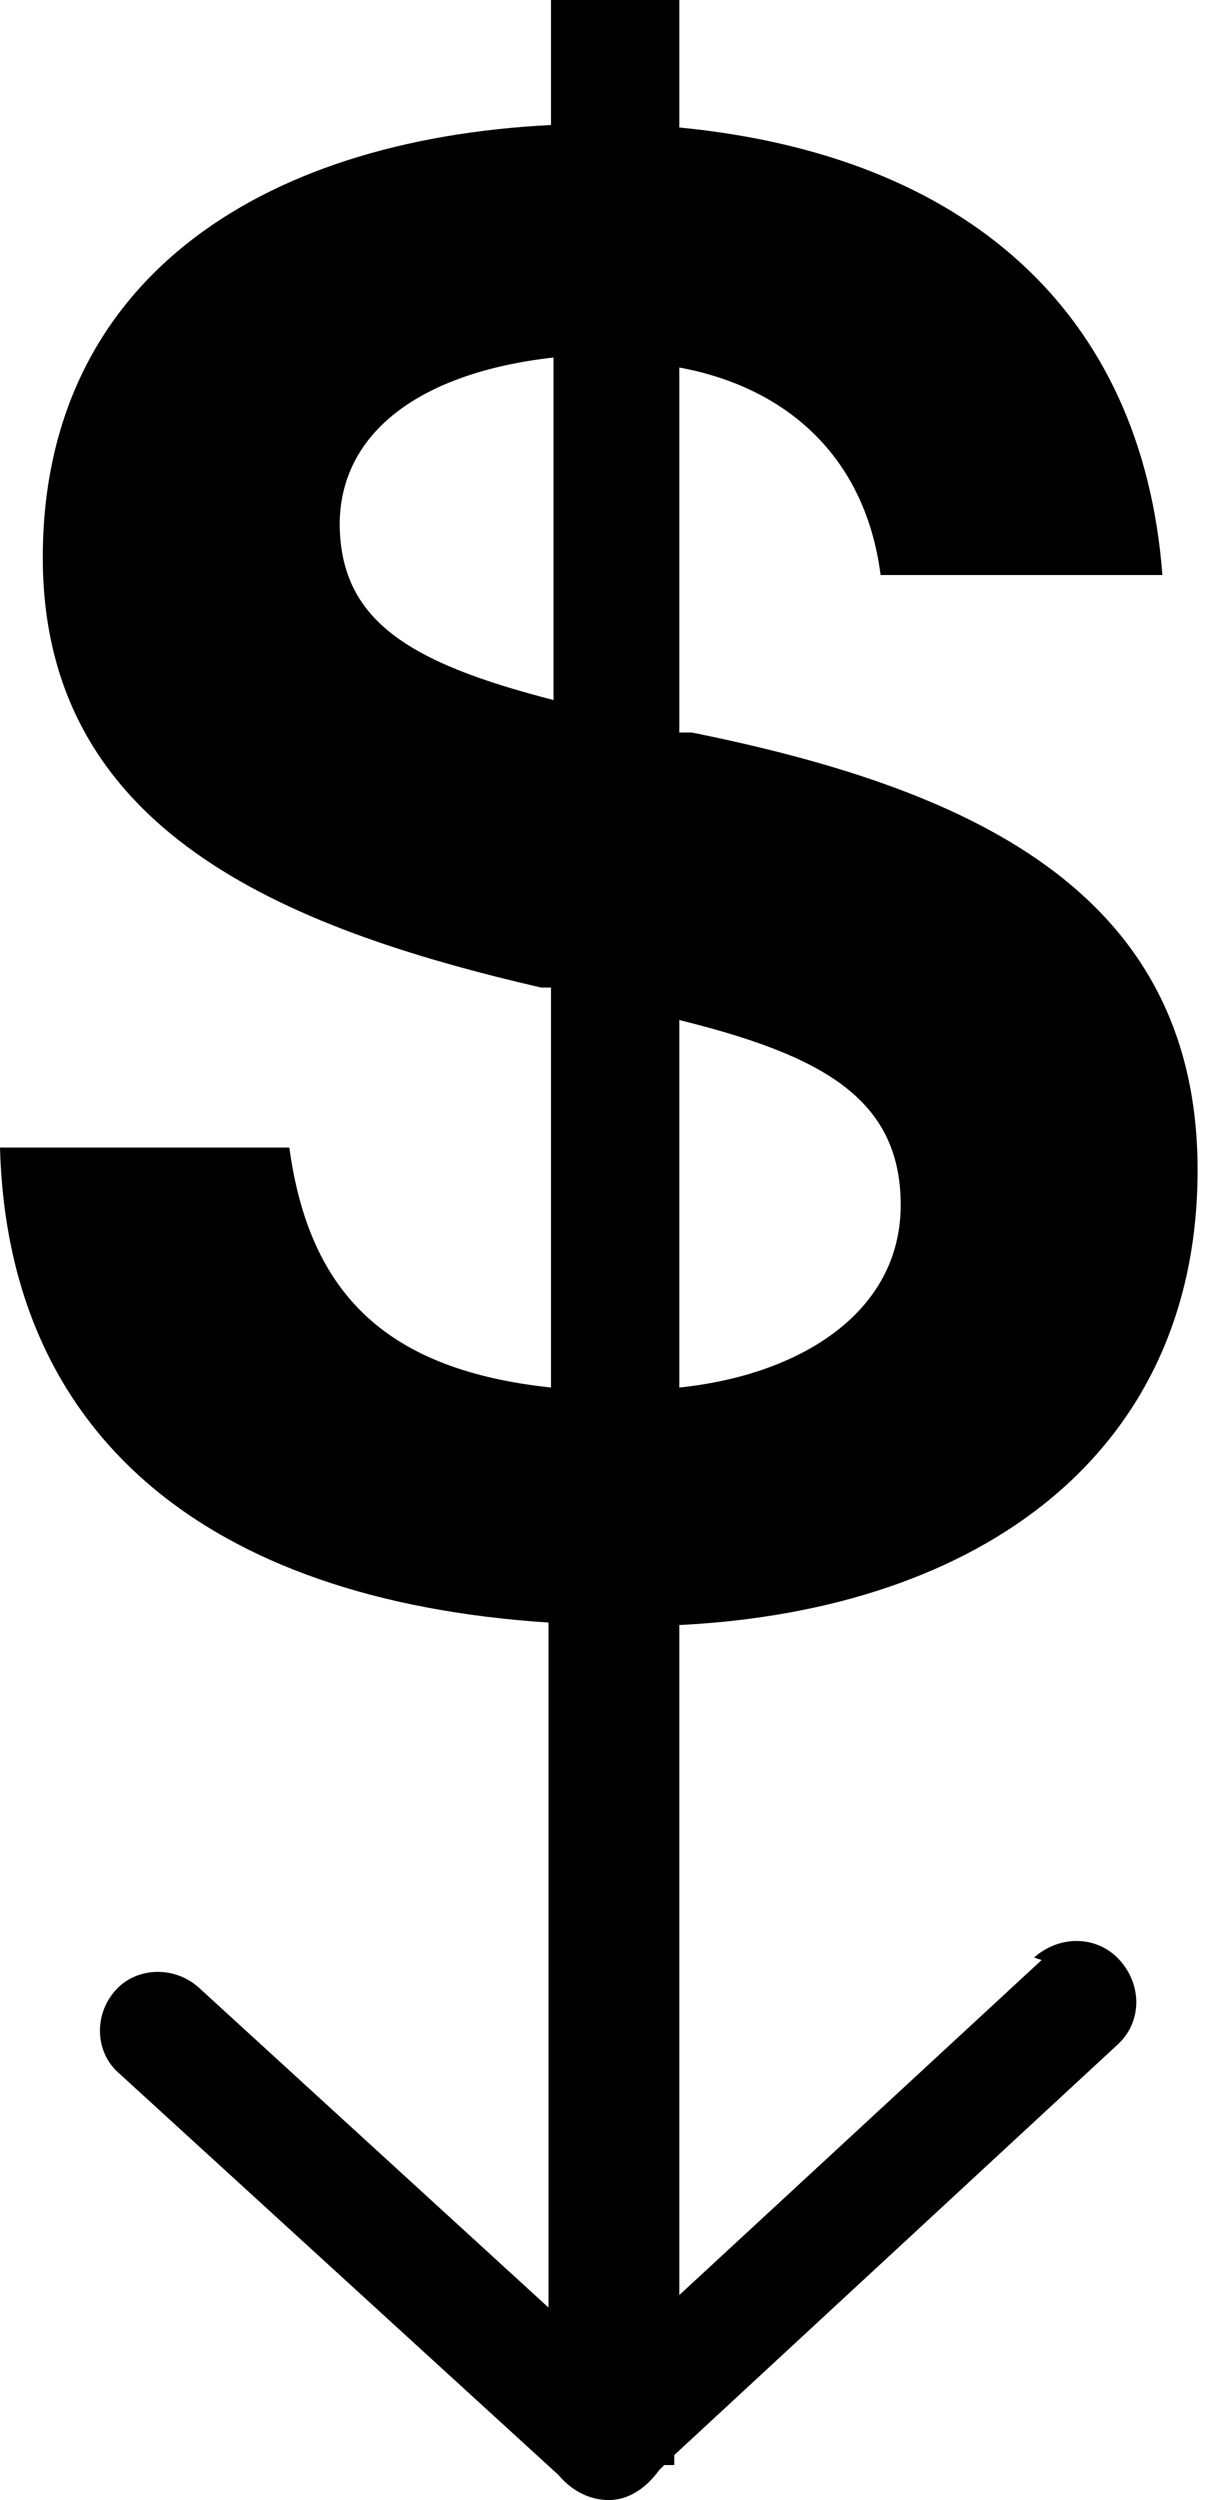 <svg width="32" height="65" viewBox="0 0 32 65" fill="none" xmlns="http://www.w3.org/2000/svg">
<path d="M27.099 50.96L17.673 59.67V42.25C25.528 41.86 31.157 37.765 31.157 30.42C31.157 23.075 25.07 20.475 18 19.045C17.87 19.045 17.804 19.045 17.673 19.045V9.555C20.488 10.075 22.517 11.895 22.91 14.95H30.241C29.717 8.06 25.07 4.03 17.673 3.315V0H14.335V3.25C6.611 3.64 1.113 7.41 1.113 14.495C1.113 21.58 7.331 24.115 14.073 25.675C14.073 25.675 14.204 25.675 14.335 25.675V36.075C10.08 35.62 8.051 33.67 7.527 29.835H0C0.196 37.245 5.302 41.6 14.27 42.185V59.995L5.171 51.675C4.516 51.09 3.535 51.155 3.011 51.74C2.422 52.39 2.487 53.365 3.076 53.885L14.531 64.35C14.859 64.74 15.317 65 15.841 65C16.364 65 16.822 64.675 17.15 64.22L17.28 64.09H17.542V63.83L29.063 53.17C29.717 52.585 29.717 51.61 29.128 50.96C28.539 50.31 27.557 50.31 26.903 50.895L27.099 50.96ZM17.673 26.52C21.339 27.43 23.433 28.535 23.433 31.33C23.433 34.125 20.815 35.75 17.673 36.075V26.52ZM8.837 13.65C8.837 11.245 10.931 9.685 14.4 9.295V18.2C10.604 17.225 8.837 16.12 8.837 13.585V13.65Z" fill="black"/>
</svg>
